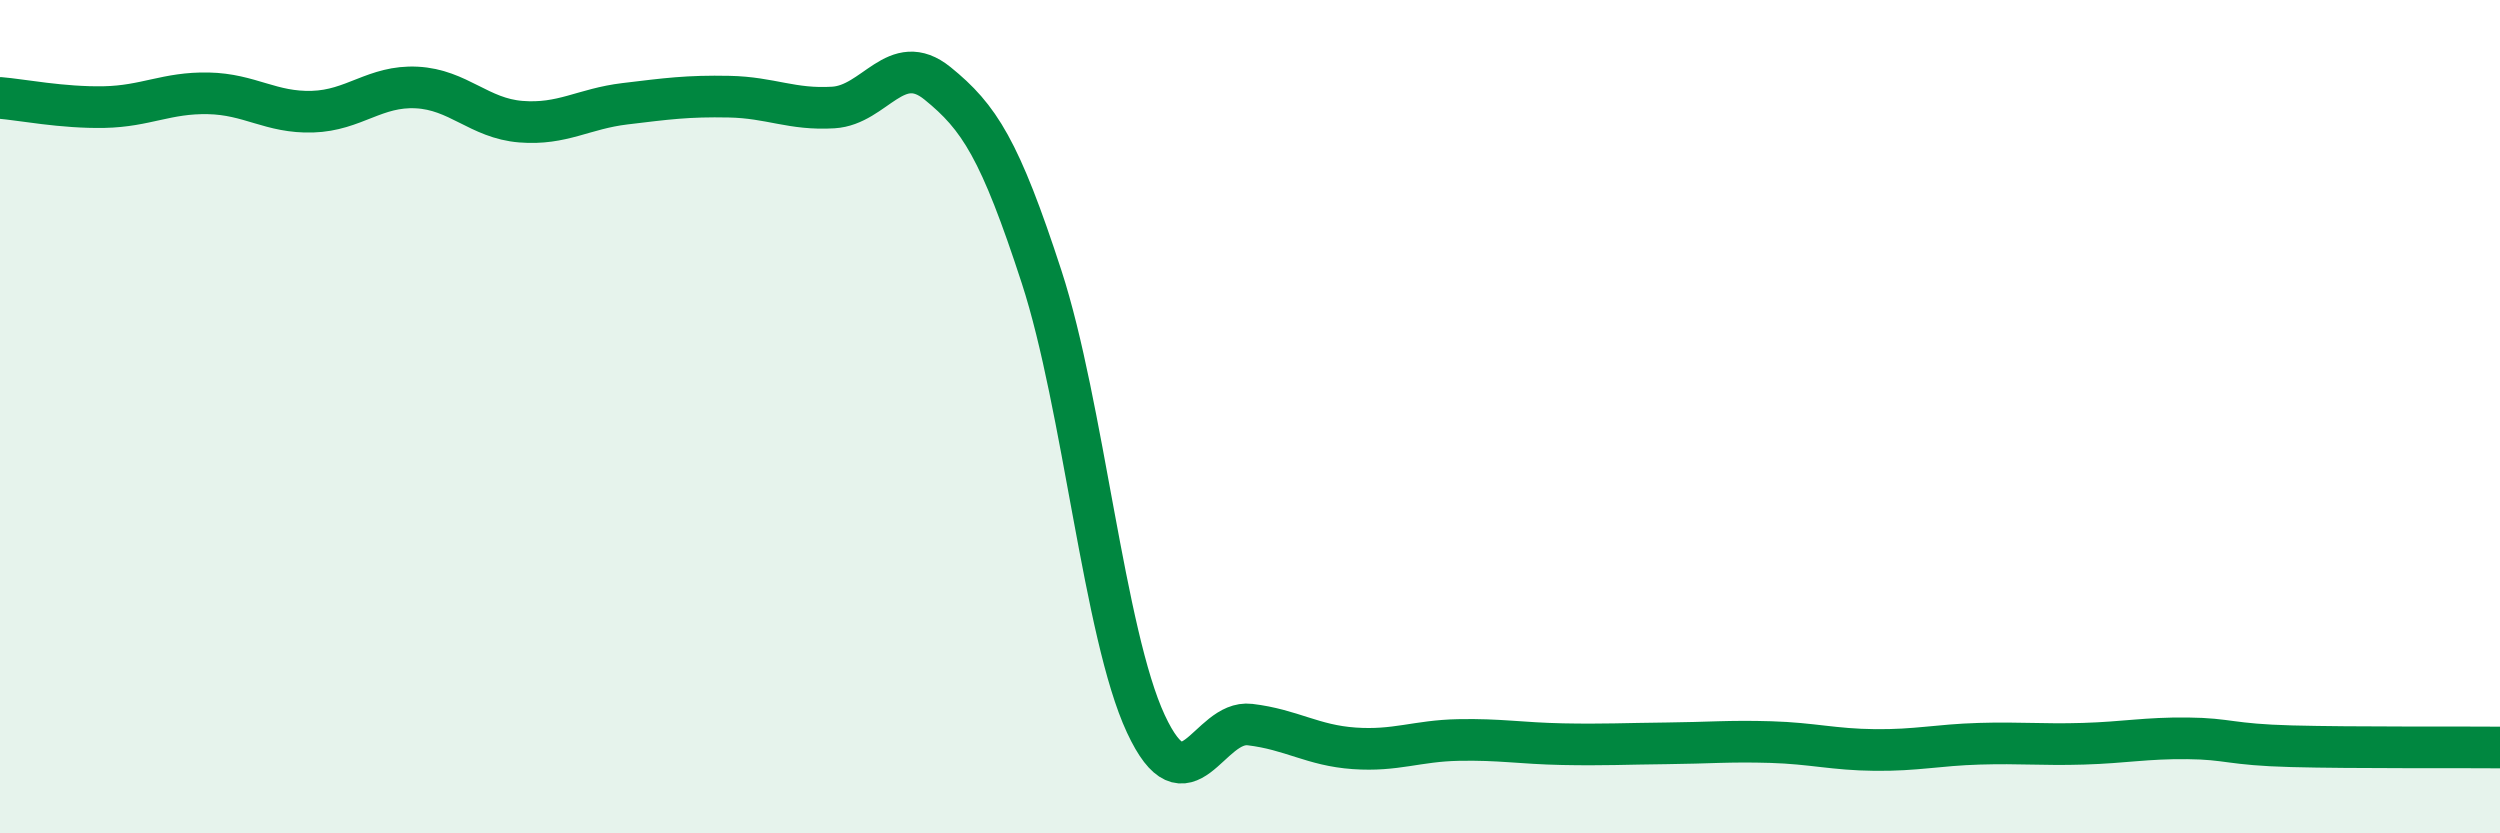 
    <svg width="60" height="20" viewBox="0 0 60 20" xmlns="http://www.w3.org/2000/svg">
      <path
        d="M 0,2.35 C 0.5,2.39 1.5,2.59 2.5,2.57 C 3.5,2.55 4,2.22 5,2.24 C 6,2.26 6.5,2.71 7.5,2.68 C 8.5,2.65 9,2.05 10,2.1 C 11,2.15 11.5,2.84 12.5,2.92 C 13.5,3 14,2.61 15,2.49 C 16,2.37 16.5,2.3 17.5,2.32 C 18.5,2.34 19,2.64 20,2.58 C 21,2.52 21.5,1.19 22.5,2 C 23.5,2.81 24,3.58 25,6.65 C 26,9.72 26.5,15.22 27.5,17.37 C 28.5,19.52 29,17.27 30,17.39 C 31,17.51 31.5,17.89 32.5,17.96 C 33.5,18.03 34,17.78 35,17.76 C 36,17.74 36.5,17.84 37.5,17.86 C 38.5,17.88 39,17.85 40,17.84 C 41,17.83 41.5,17.78 42.5,17.81 C 43.5,17.84 44,17.99 45,18 C 46,18.01 46.5,17.88 47.5,17.85 C 48.5,17.82 49,17.88 50,17.85 C 51,17.82 51.5,17.71 52.5,17.72 C 53.5,17.73 53.5,17.87 55,17.91 C 56.5,17.95 59,17.93 60,17.94L60 20L0 20Z"
        fill="#008740"
        opacity="0.1"
        stroke-linecap="round"
        stroke-linejoin="round"
      />
      <path
        d="M 0,2.35 C 0.5,2.39 1.5,2.59 2.5,2.57 C 3.5,2.55 4,2.22 5,2.24 C 6,2.26 6.5,2.71 7.5,2.68 C 8.5,2.65 9,2.05 10,2.1 C 11,2.15 11.5,2.84 12.5,2.92 C 13.5,3 14,2.61 15,2.49 C 16,2.37 16.5,2.3 17.5,2.32 C 18.5,2.34 19,2.64 20,2.58 C 21,2.52 21.5,1.19 22.5,2 C 23.5,2.81 24,3.58 25,6.65 C 26,9.72 26.5,15.22 27.5,17.37 C 28.5,19.52 29,17.27 30,17.39 C 31,17.51 31.5,17.89 32.5,17.96 C 33.5,18.03 34,17.78 35,17.76 C 36,17.74 36.5,17.84 37.5,17.86 C 38.5,17.88 39,17.85 40,17.84 C 41,17.83 41.5,17.78 42.5,17.81 C 43.5,17.84 44,17.99 45,18 C 46,18.01 46.5,17.88 47.5,17.85 C 48.5,17.82 49,17.88 50,17.85 C 51,17.82 51.5,17.71 52.5,17.72 C 53.5,17.73 53.5,17.87 55,17.91 C 56.5,17.95 59,17.93 60,17.94"
        stroke="#008740"
        stroke-width="1"
        fill="none"
        stroke-linecap="round"
        stroke-linejoin="round"
      />
    </svg>
  